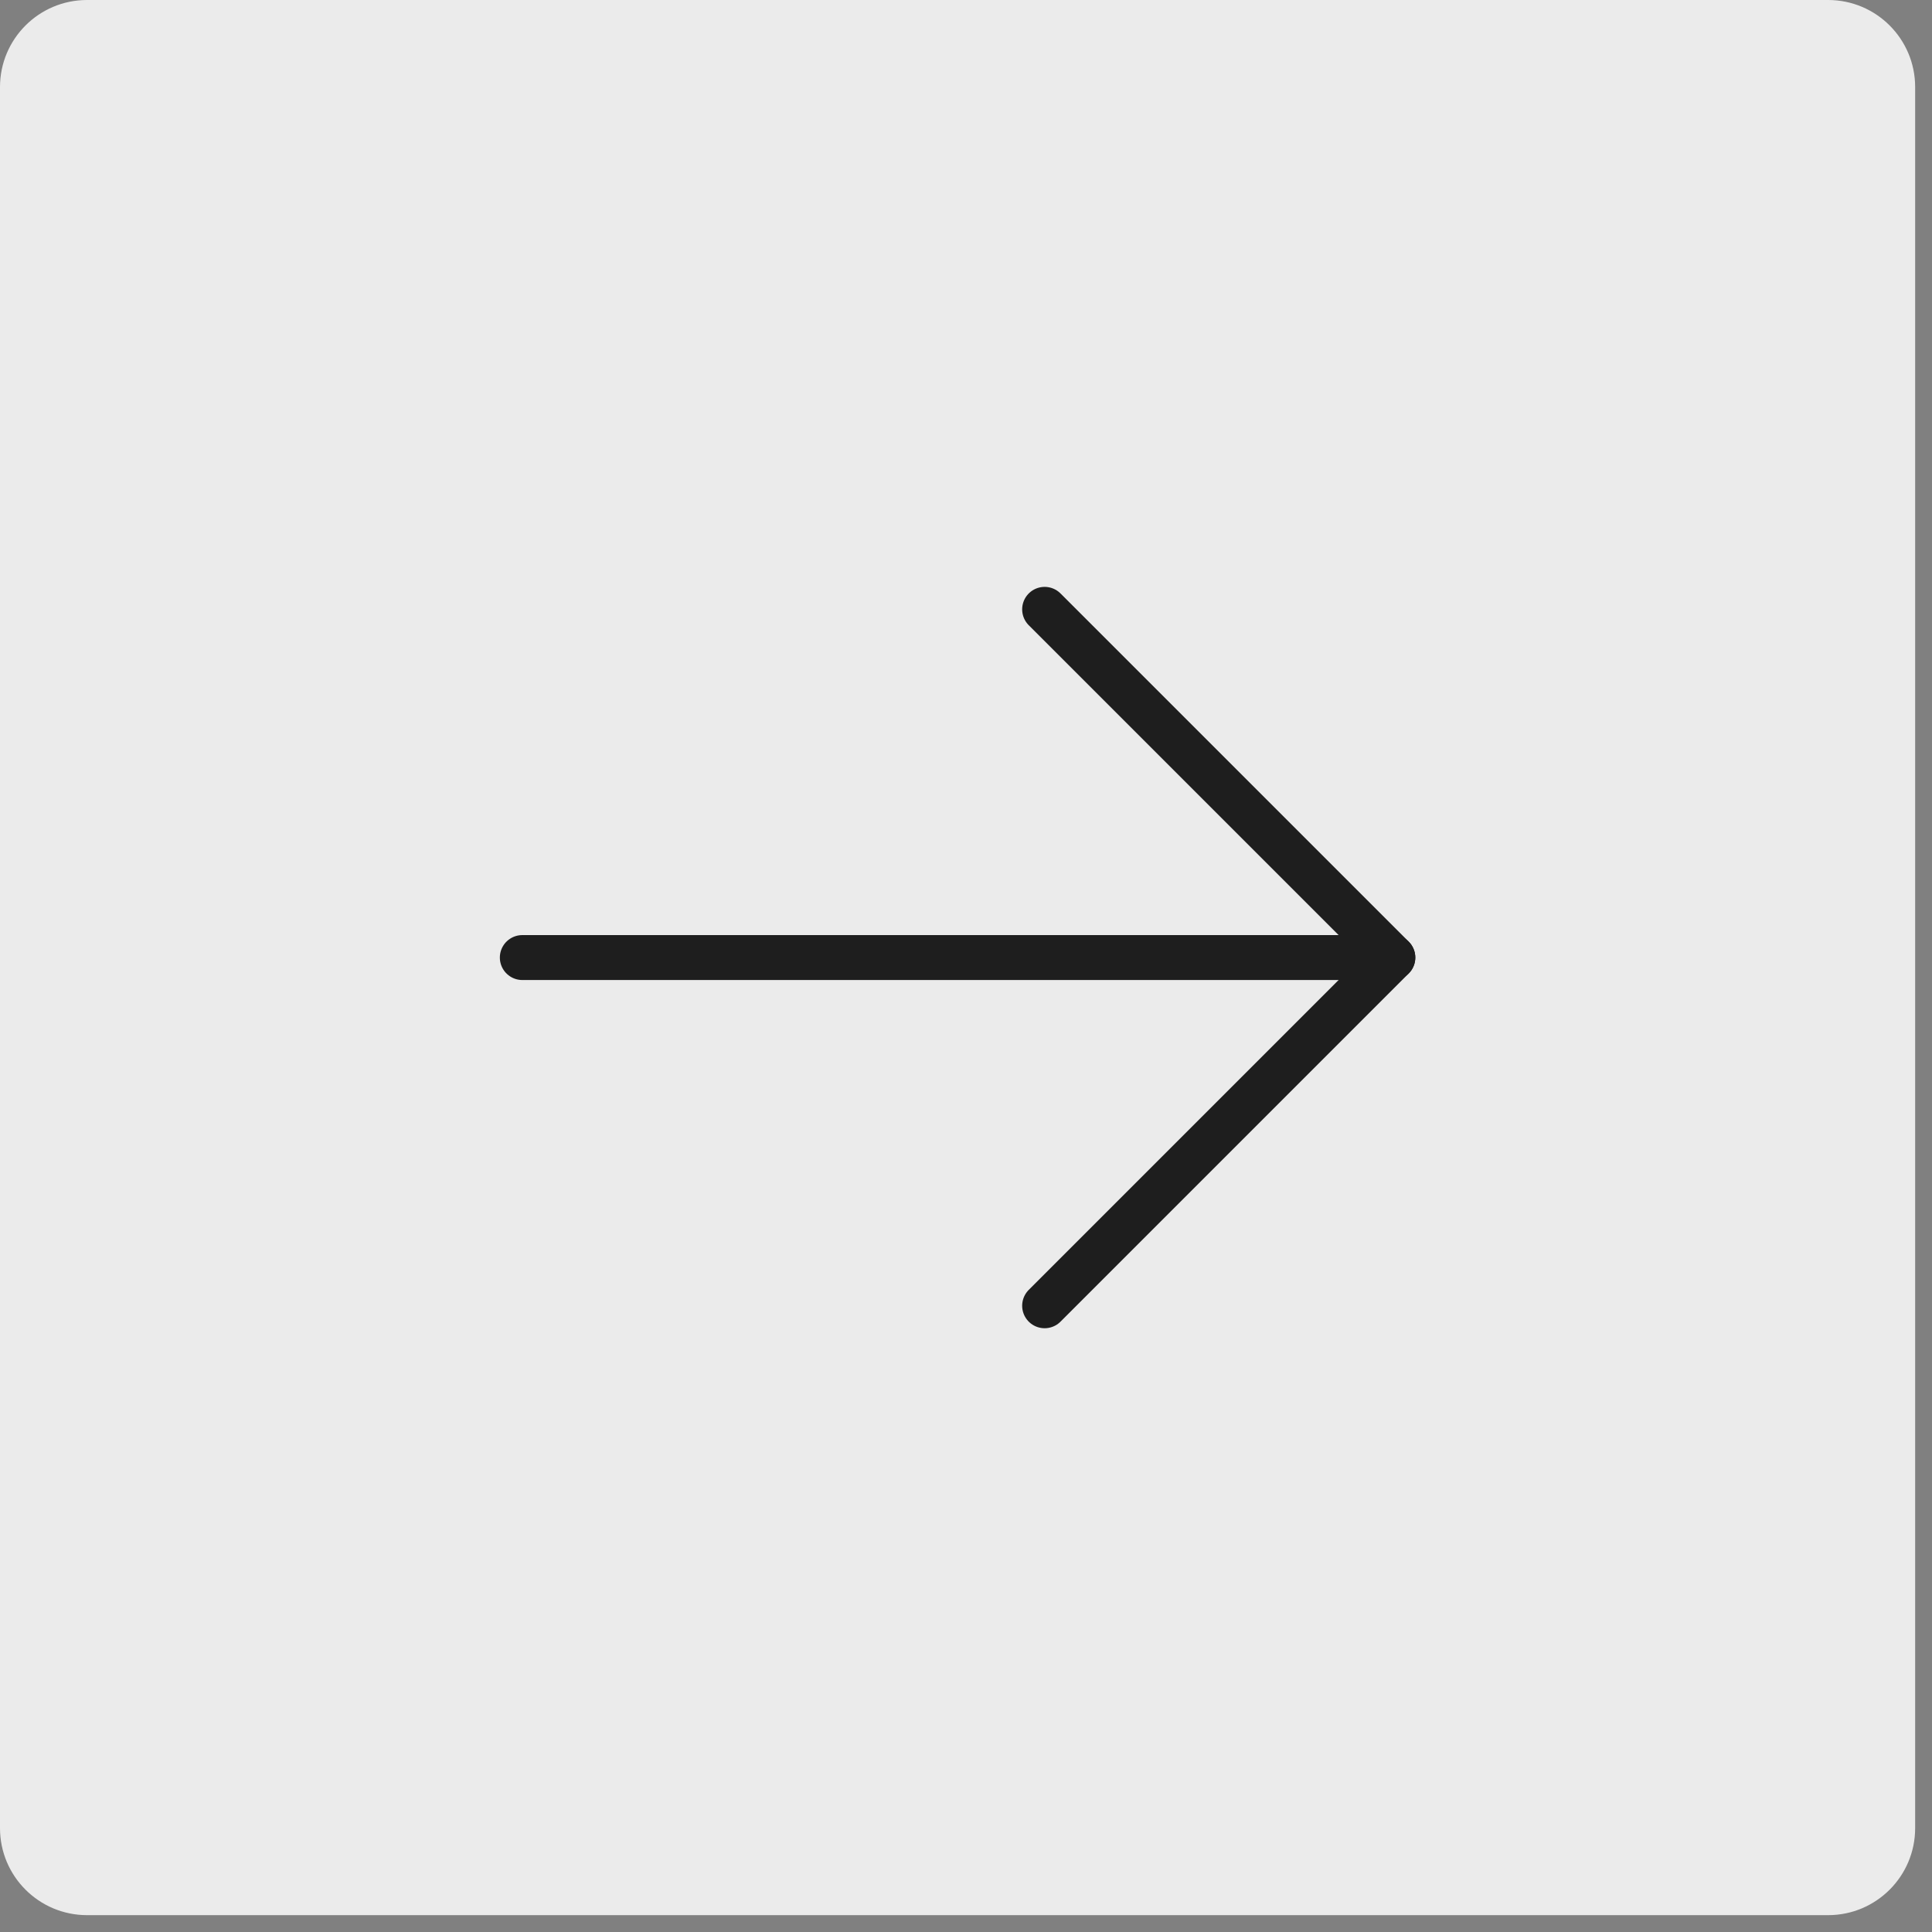<svg width="43" height="43" viewBox="0 0 43 43" fill="none" xmlns="http://www.w3.org/2000/svg">
<rect x="0" y="0" width="43" height="43" fill="#808080" stroke="none"/>
<g clip-path="url(#clip0_181_6)">
<path d="M42.625 40.688V1.938C42.625 0.867 41.758 0 40.688 0L1.938 0C0.867 0 0 0.867 0 1.938V40.688C0 41.758 0.867 42.625 1.938 42.625H40.688C41.758 42.625 42.625 41.758 42.625 40.688Z" fill="#EBEBEB"/>
<path d="M11.625 21.312H31" stroke="#1E1E1E" stroke-linecap="round" stroke-linejoin="round"/>
<path d="M23.25 13.562L31 21.312L23.25 29.062" stroke="#1E1E1E" stroke-linecap="round" stroke-linejoin="round"/>
</g>
<defs>
<clipPath id="clip0_181_6">
<rect width="42.625" height="42.625" fill="white"/>
</clipPath>
</defs>
</svg>
